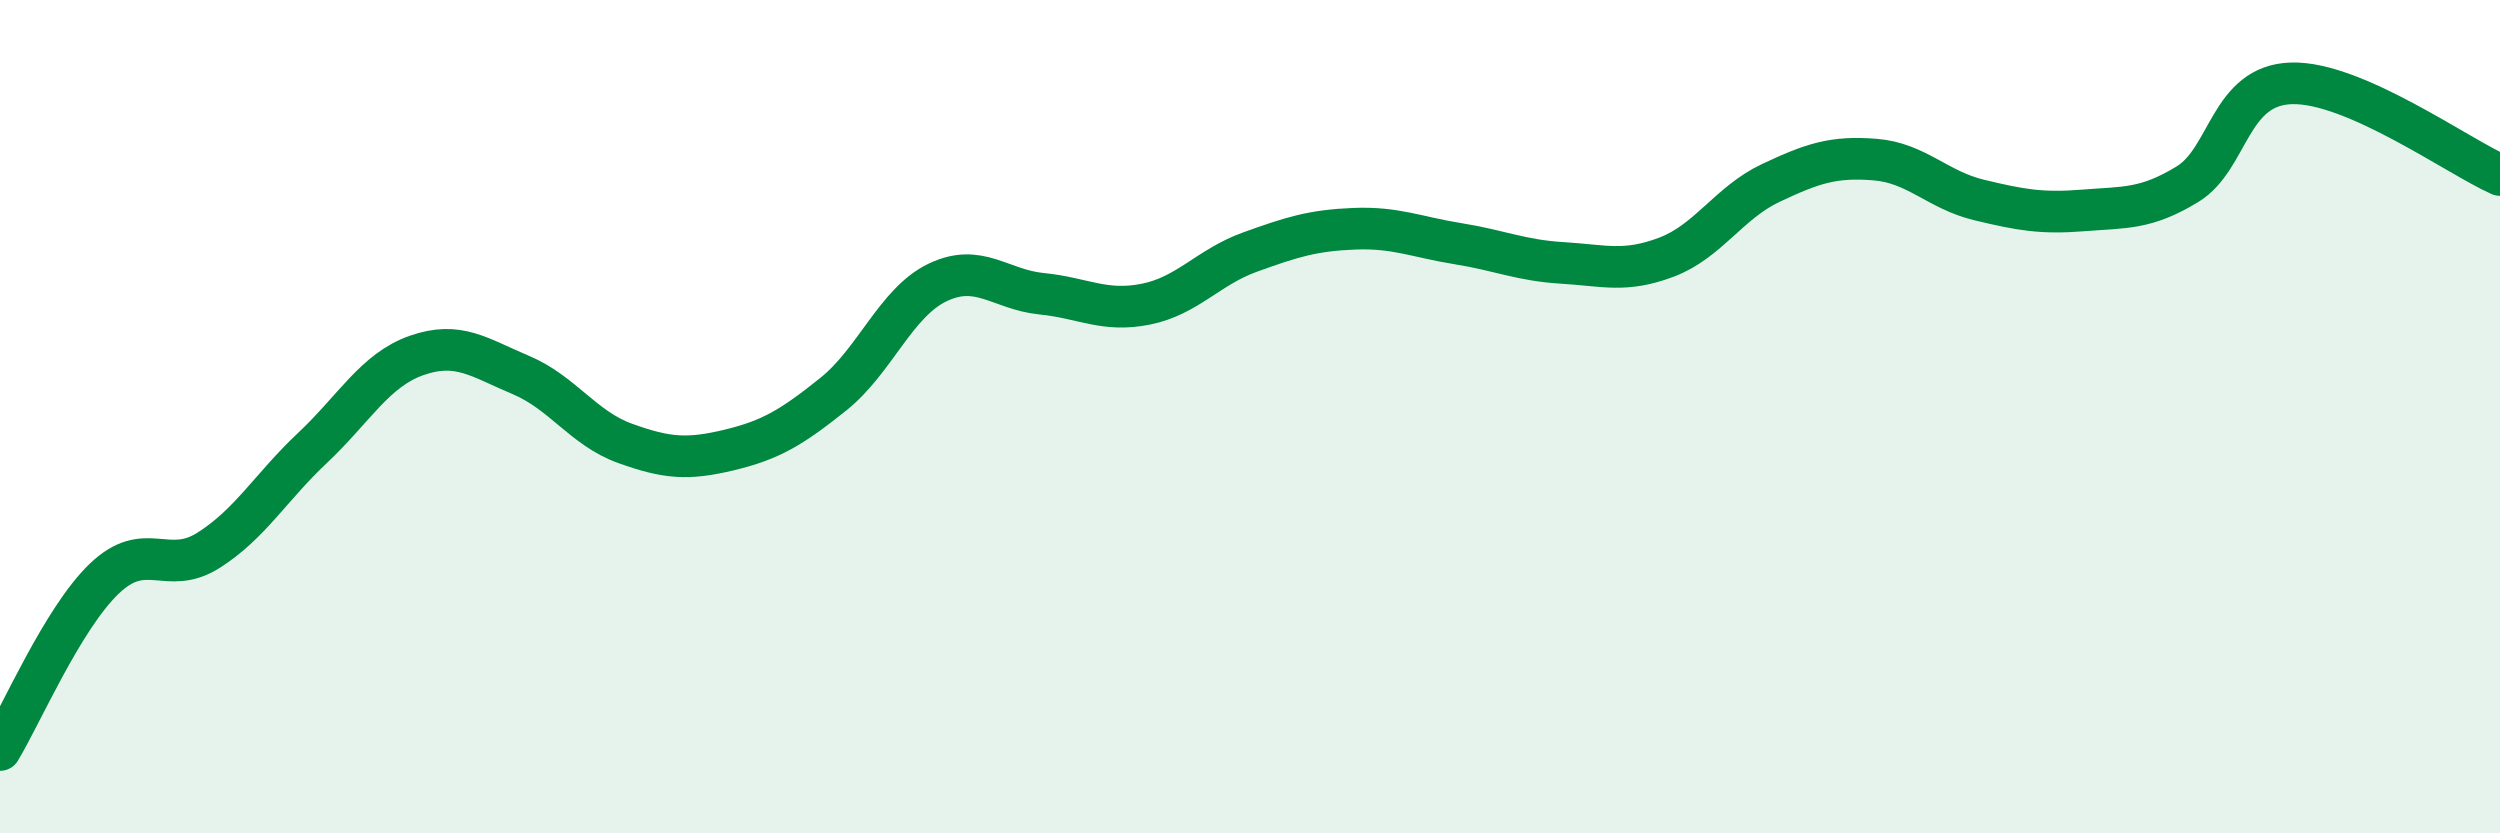 
    <svg width="60" height="20" viewBox="0 0 60 20" xmlns="http://www.w3.org/2000/svg">
      <path
        d="M 0,18 C 0.5,17.18 1.5,14.85 2.5,13.89 C 3.5,12.93 4,13.84 5,13.21 C 6,12.58 6.5,11.69 7.5,10.75 C 8.5,9.81 9,8.88 10,8.53 C 11,8.18 11.5,8.58 12.5,9 C 13.5,9.42 14,10.28 15,10.64 C 16,11 16.5,11.04 17.5,10.8 C 18.5,10.56 19,10.26 20,9.46 C 21,8.66 21.5,7.26 22.5,6.78 C 23.5,6.3 24,6.95 25,7.05 C 26,7.15 26.5,7.5 27.5,7.3 C 28.5,7.1 29,6.41 30,6.05 C 31,5.69 31.5,5.53 32.5,5.49 C 33.5,5.45 34,5.69 35,5.85 C 36,6.01 36.5,6.25 37.5,6.31 C 38.5,6.37 39,6.55 40,6.17 C 41,5.79 41.5,4.86 42.5,4.39 C 43.5,3.92 44,3.75 45,3.83 C 46,3.91 46.5,4.56 47.5,4.8 C 48.5,5.04 49,5.13 50,5.05 C 51,4.97 51.5,5.03 52.5,4.42 C 53.5,3.81 53.5,2.04 55,2 C 56.5,1.96 59,3.76 60,4.2L60 20L0 20Z"
        fill="#008740"
        opacity="0.1"
        stroke-linecap="round"
        stroke-linejoin="round"
      />
      <path
        d="M 0,18 C 0.5,17.18 1.5,14.85 2.5,13.89 C 3.5,12.93 4,13.84 5,13.21 C 6,12.58 6.5,11.69 7.5,10.75 C 8.5,9.81 9,8.88 10,8.53 C 11,8.18 11.5,8.58 12.5,9 C 13.5,9.42 14,10.28 15,10.64 C 16,11 16.5,11.04 17.5,10.8 C 18.5,10.56 19,10.26 20,9.46 C 21,8.66 21.5,7.26 22.5,6.78 C 23.5,6.3 24,6.95 25,7.05 C 26,7.15 26.5,7.5 27.5,7.3 C 28.5,7.1 29,6.41 30,6.05 C 31,5.69 31.5,5.53 32.5,5.49 C 33.5,5.45 34,5.69 35,5.85 C 36,6.01 36.5,6.25 37.5,6.31 C 38.5,6.37 39,6.55 40,6.17 C 41,5.79 41.5,4.86 42.5,4.39 C 43.5,3.92 44,3.75 45,3.83 C 46,3.91 46.5,4.56 47.5,4.8 C 48.5,5.04 49,5.13 50,5.05 C 51,4.97 51.5,5.03 52.5,4.42 C 53.5,3.81 53.5,2.04 55,2 C 56.5,1.96 59,3.76 60,4.2"
        stroke="#008740"
        stroke-width="1"
        fill="none"
        stroke-linecap="round"
        stroke-linejoin="round"
      />
    </svg>
  